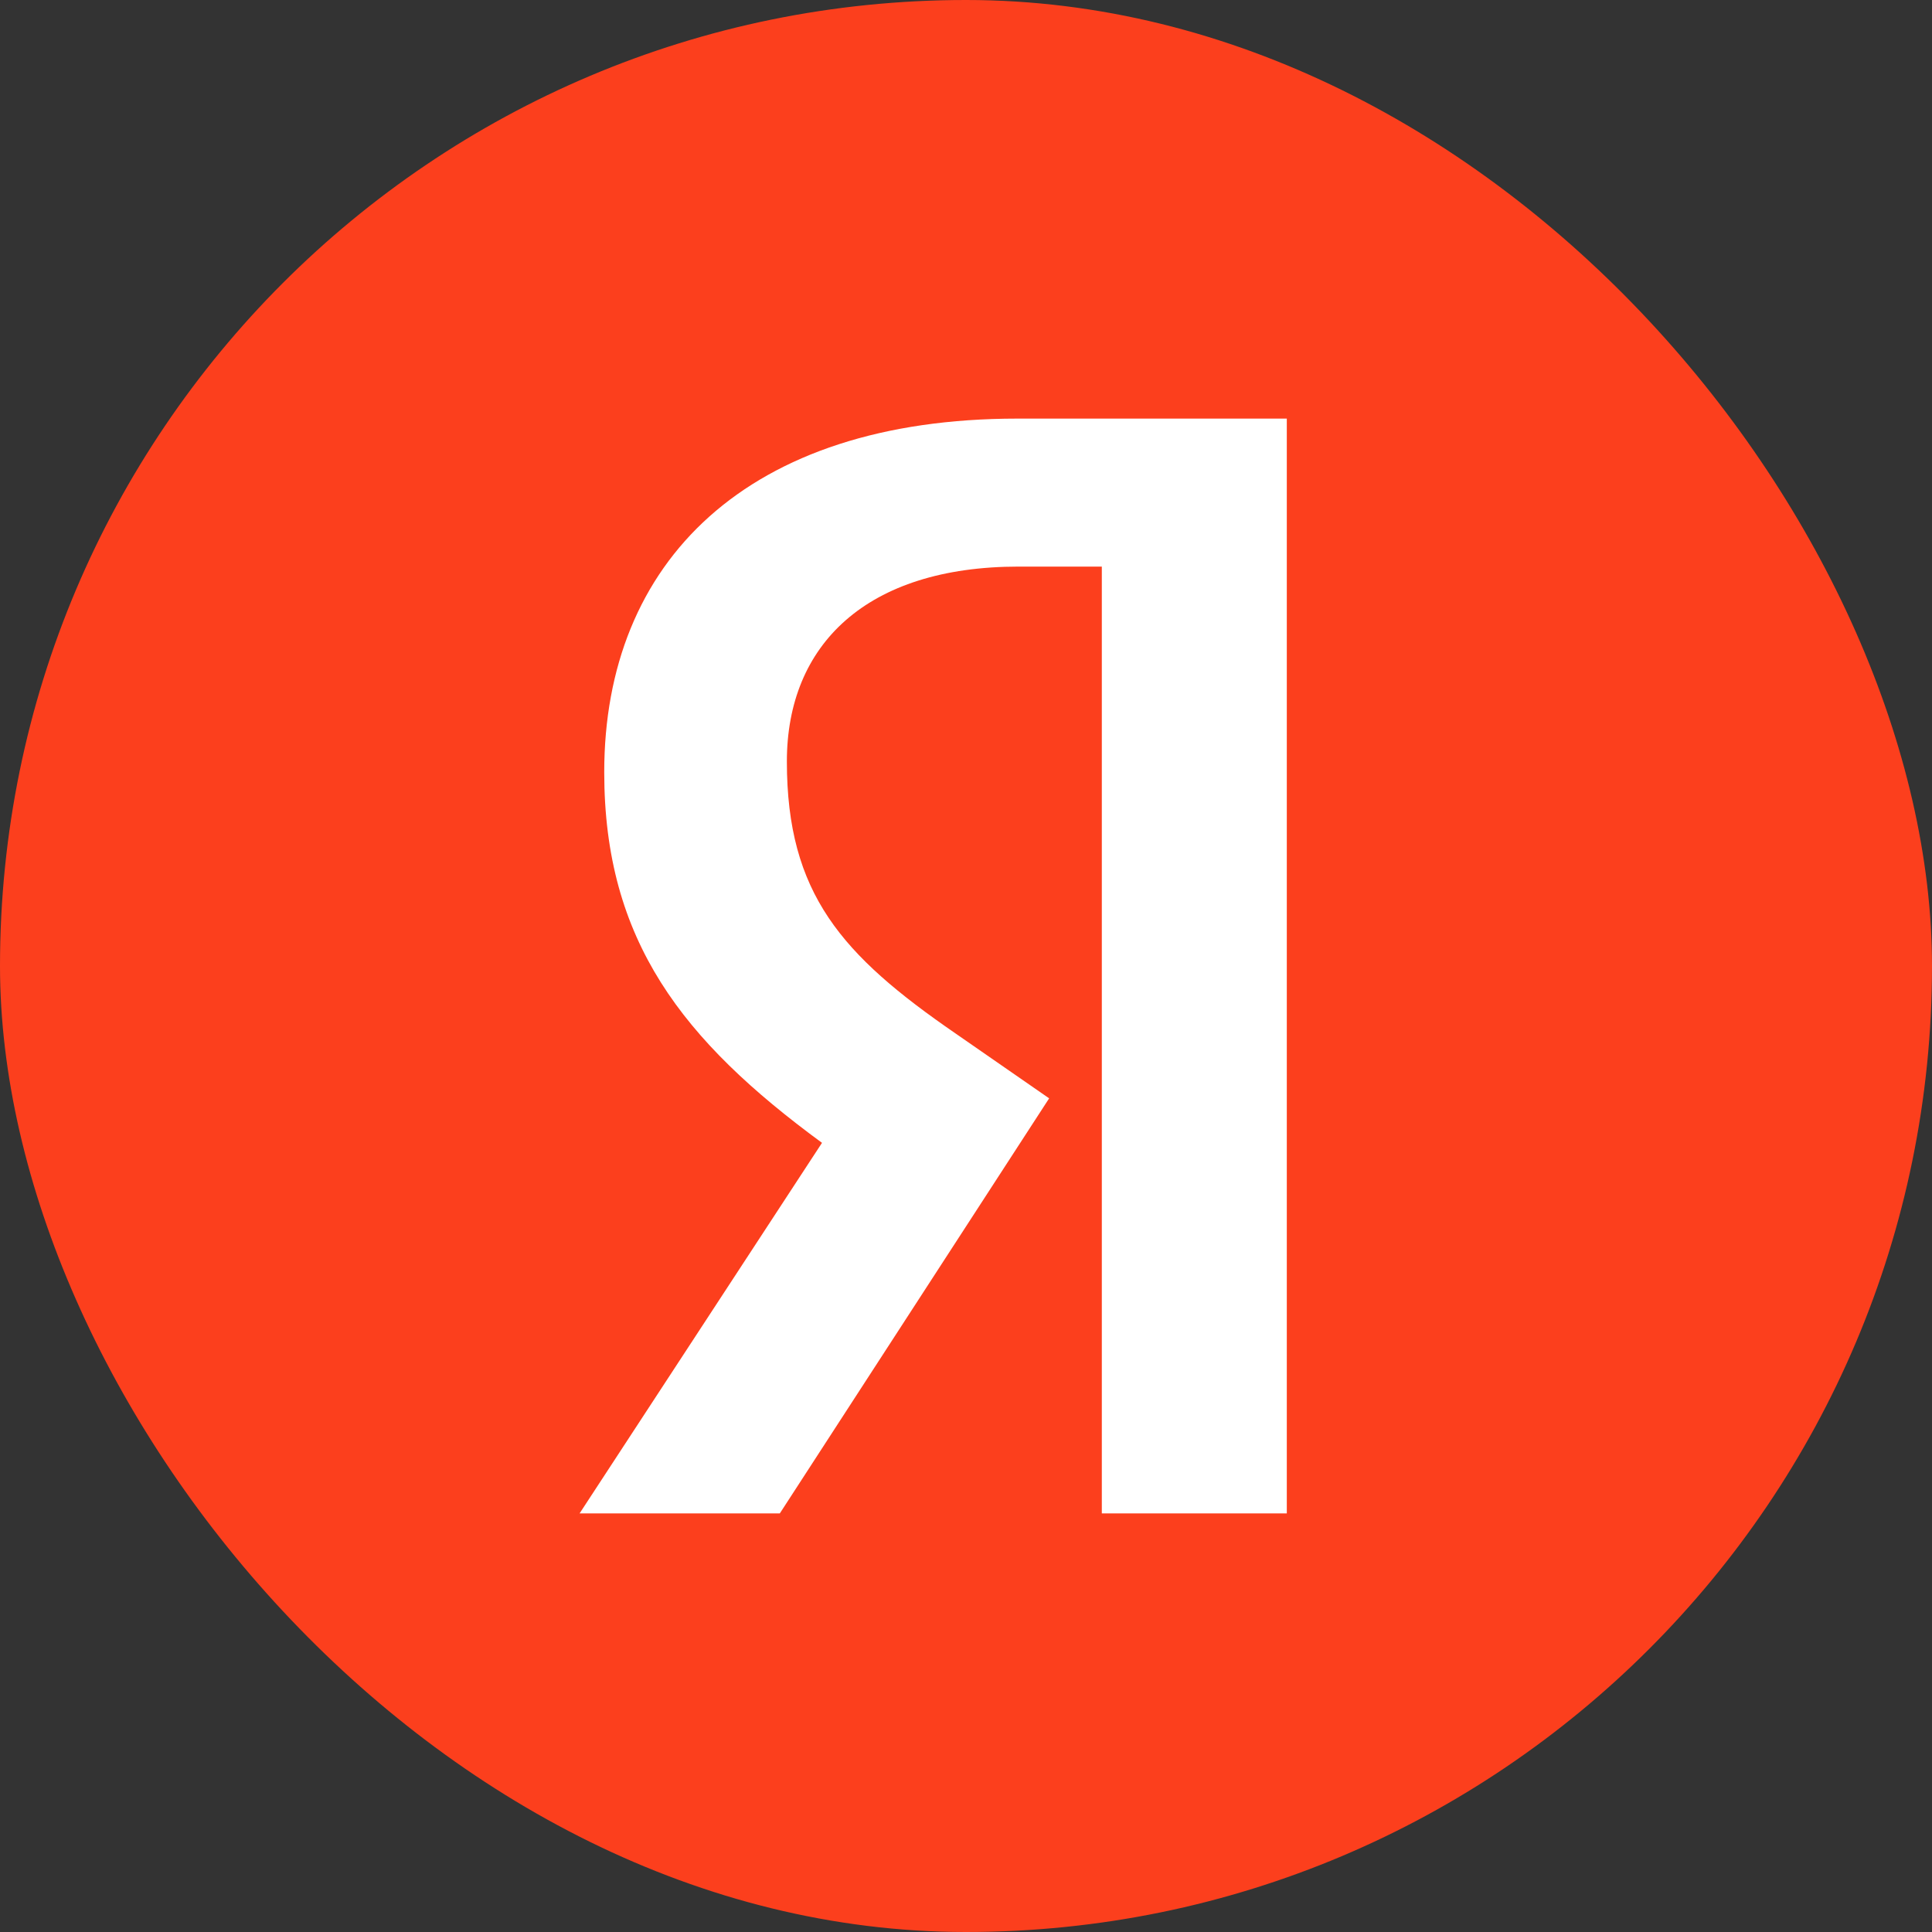 <?xml version="1.0" encoding="UTF-8"?>
<svg xmlns="http://www.w3.org/2000/svg" width="60" height="60" viewBox="0 0 60 60" fill="none">
  <rect x="0" y="0" width="60" height="60" fill="#333333" stroke="none"/>
  <rect width="60" height="60" rx="30" fill="#FC3F1D"></rect>
  <path d="M40 47H34.218V17.596H31.636C26.908 17.596 24.437 20.025 24.437 23.648C24.437 27.757 26.145 29.664 29.672 32.093L32.582 34.11L24.218 47H18L25.528 35.492C21.199 32.316 18.765 29.215 18.765 23.984C18.763 17.447 23.199 13 31.599 13H39.963V47H40Z" fill="white"></path>
</svg>
